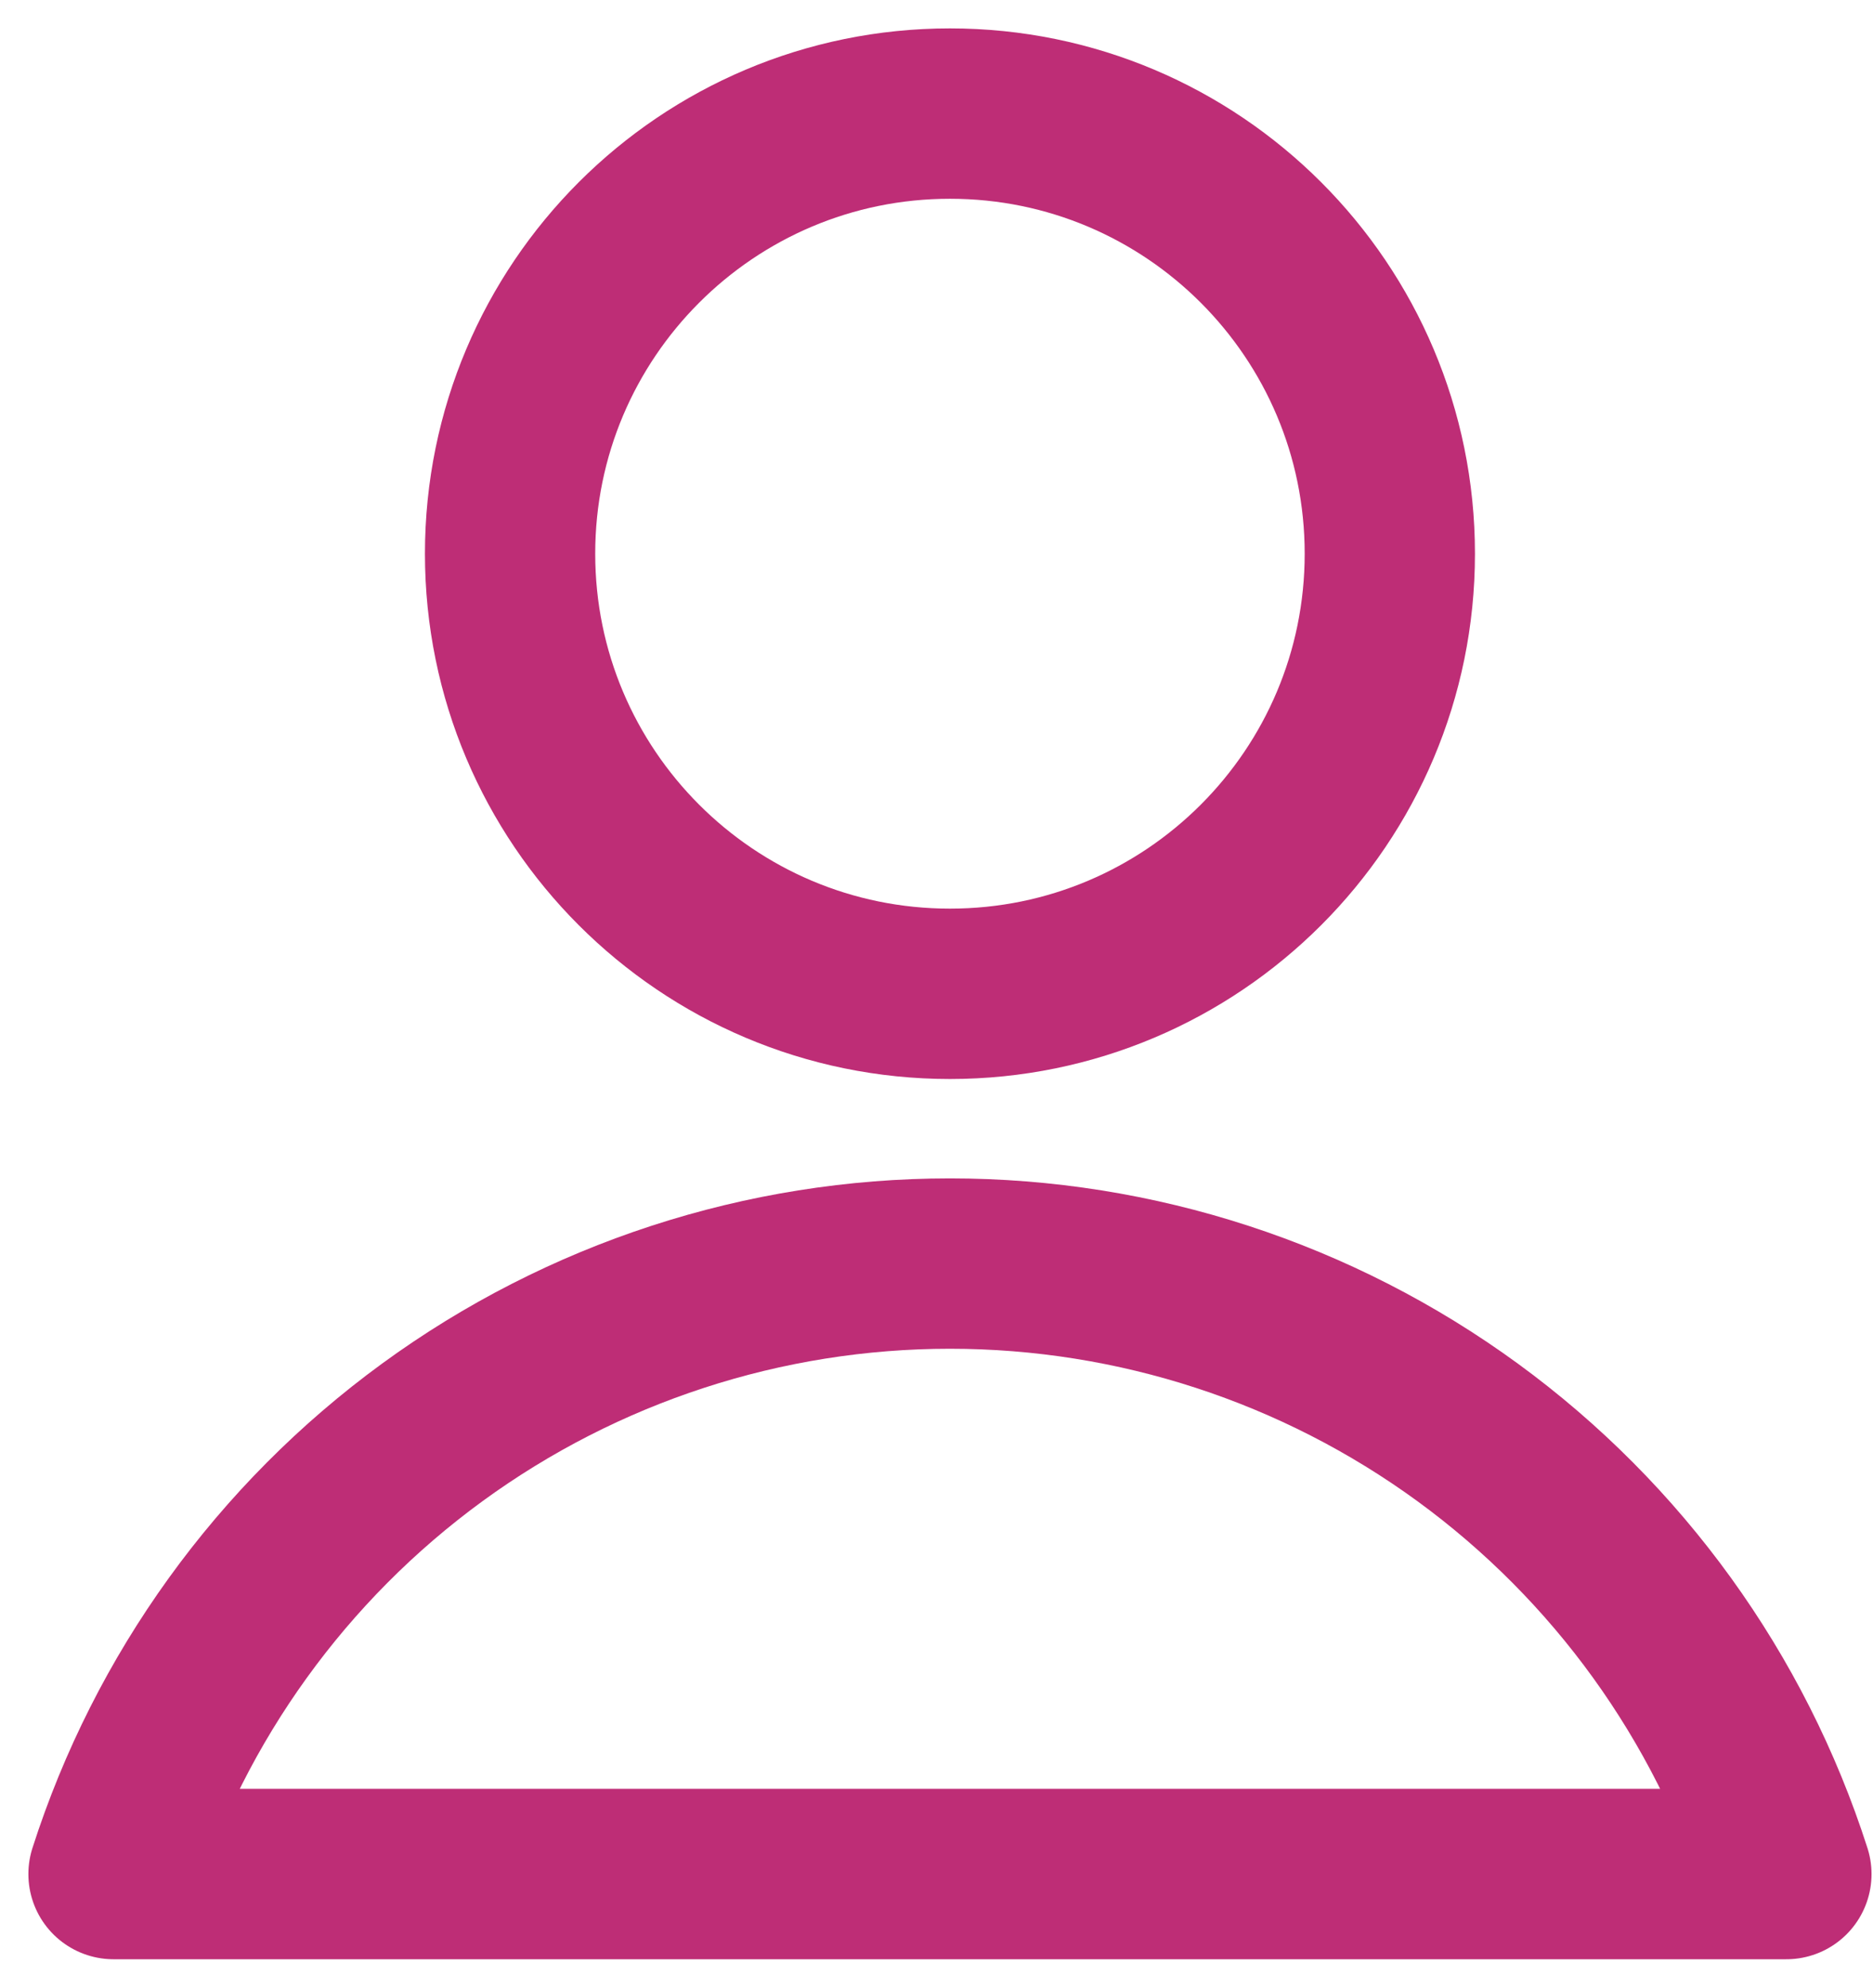 <svg width="33" height="35" viewBox="0 0 33 35" fill="none" xmlns="http://www.w3.org/2000/svg">
<path d="M16.737 17.5C21.017 17.5 24.487 14.03 24.487 9.75C24.487 5.47 21.017 2 16.737 2C12.457 2 8.987 5.47 8.987 9.75C8.987 14.03 12.457 17.5 16.737 17.5Z" stroke="#BE2D76" stroke-width="3" stroke-linecap="round" stroke-linejoin="round"/>
<path d="M31.474 33C30.473 29.878 28.506 27.155 25.858 25.223C23.209 23.291 20.015 22.25 16.737 22.25C13.459 22.25 10.265 23.291 7.616 25.223C4.968 27.155 3.001 29.878 2 33H31.474Z" stroke="#BE2D76" stroke-width="3" stroke-linecap="round" stroke-linejoin="round"/>
</svg>
